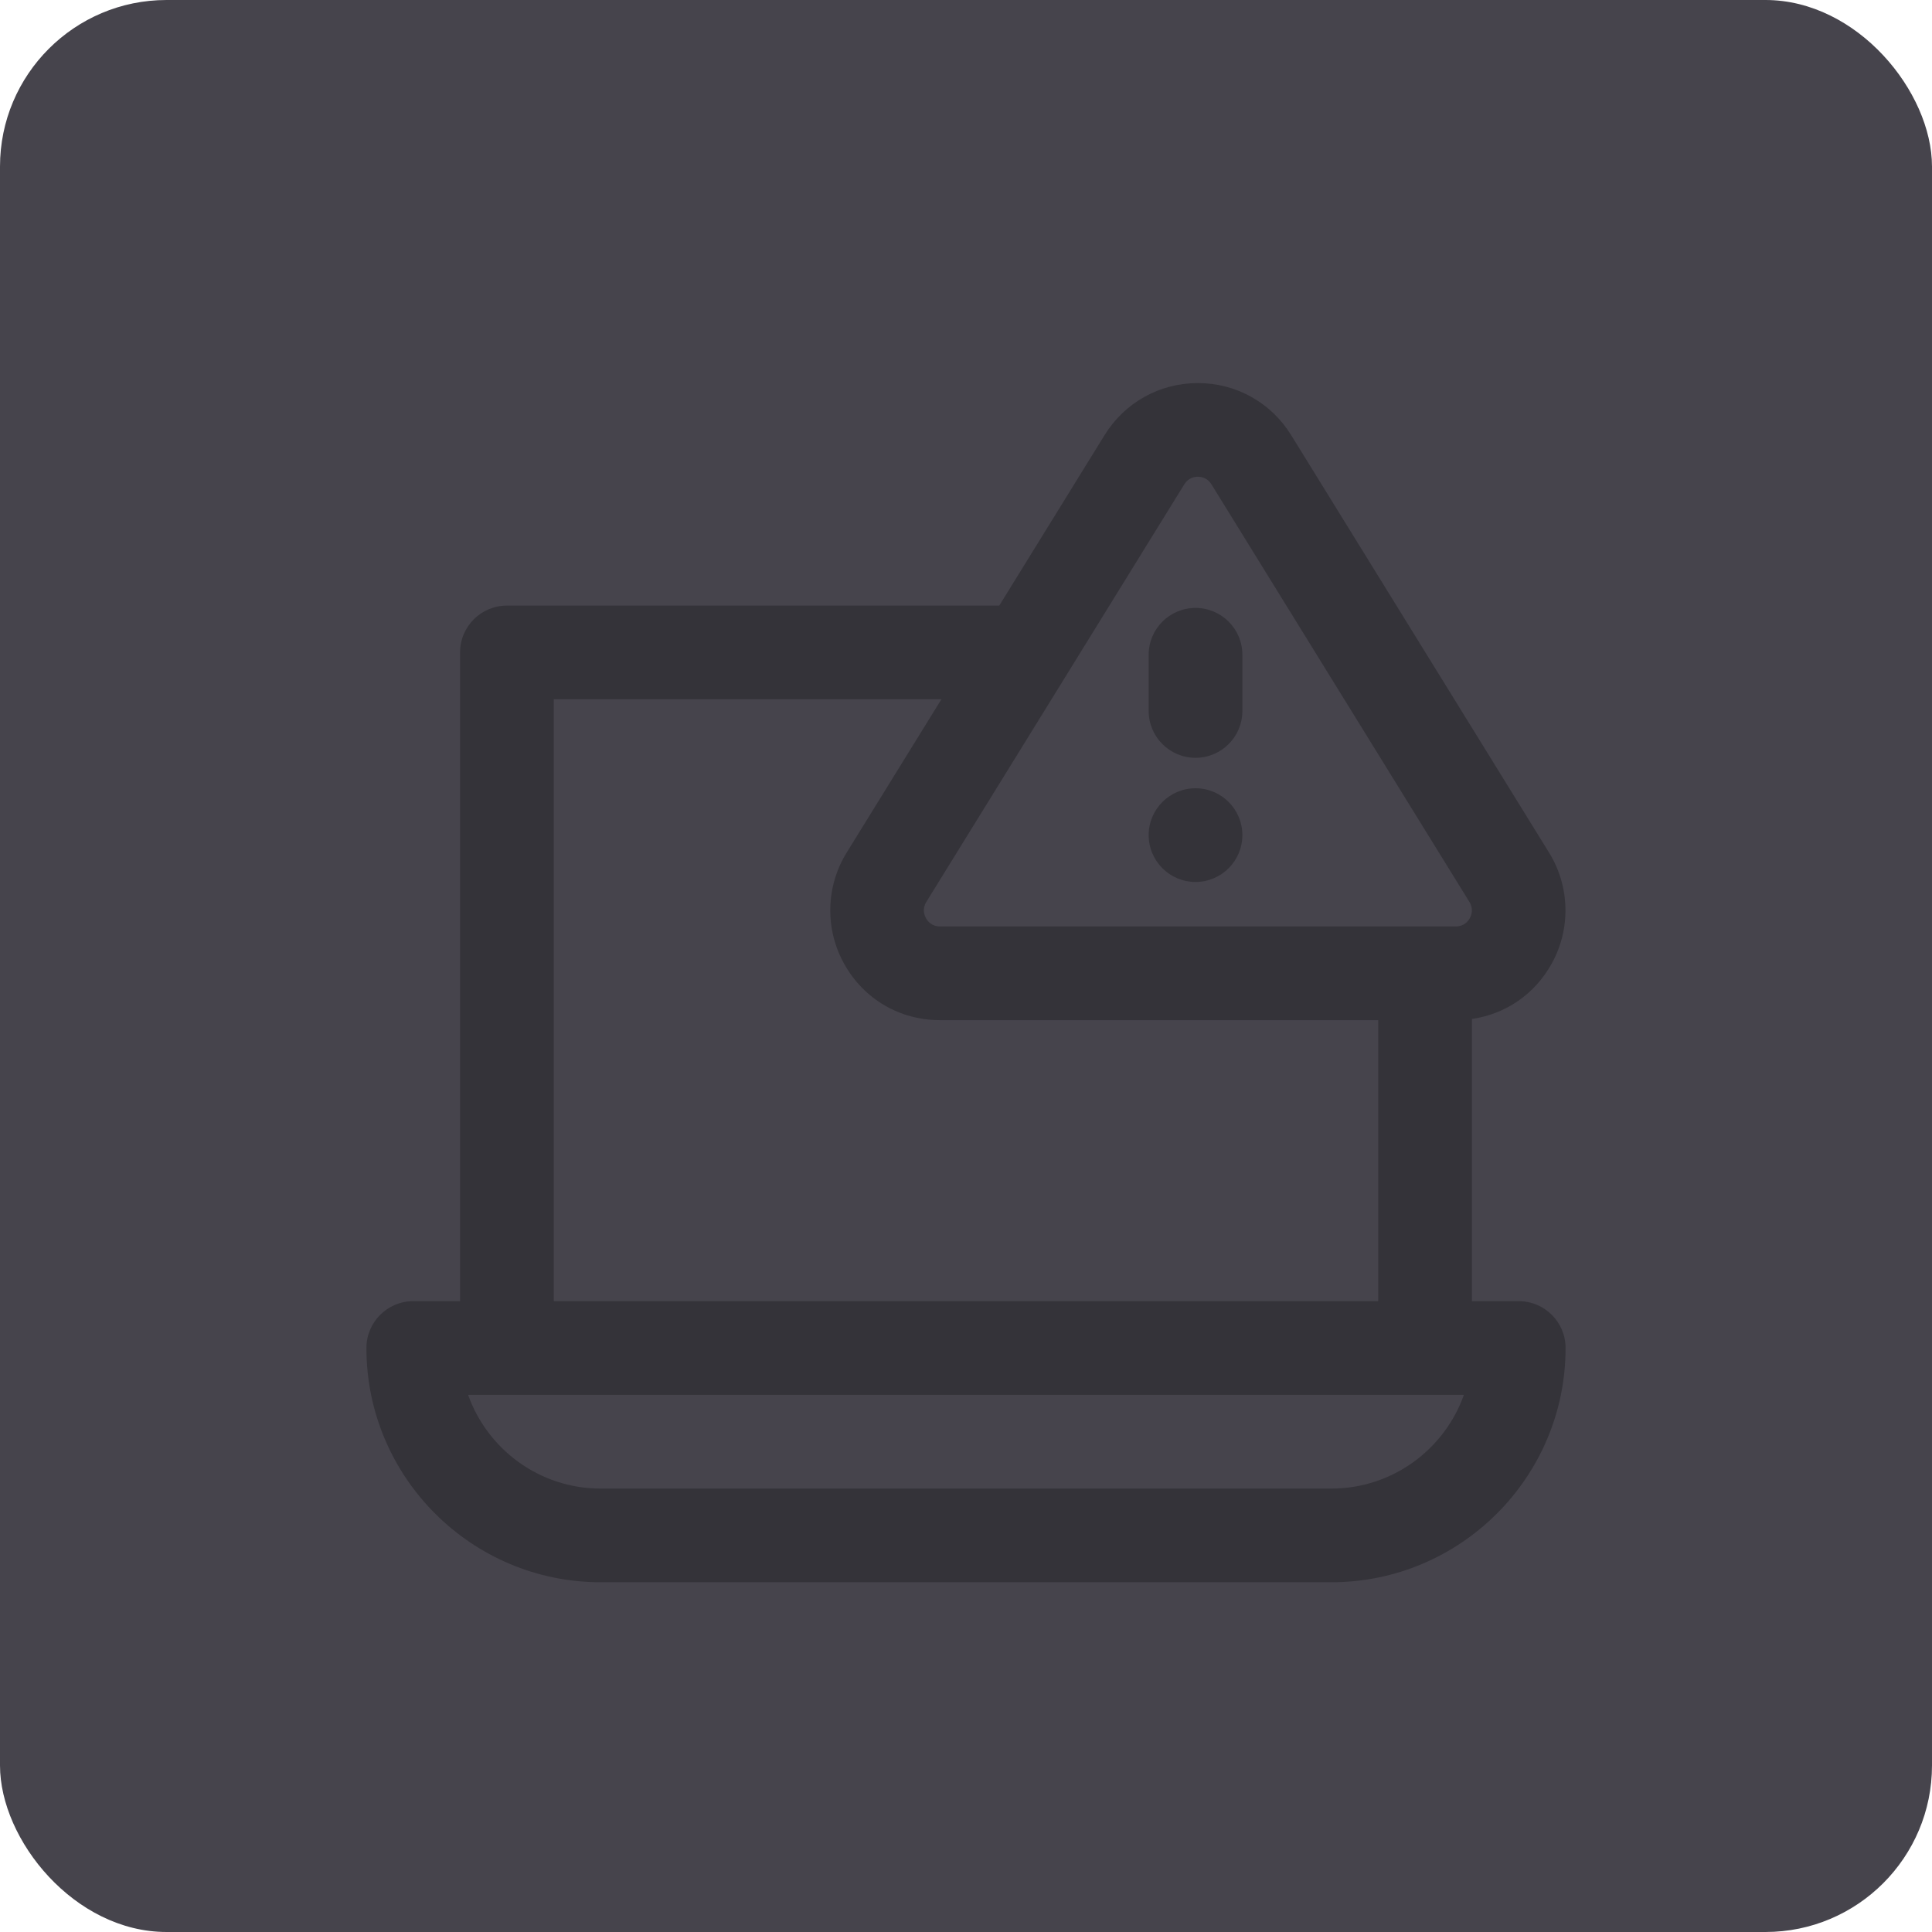 <?xml version="1.0" encoding="UTF-8"?> <svg xmlns="http://www.w3.org/2000/svg" viewBox="0 0 58 58" fill="none"><rect width="58" height="58" rx="5" fill="#46444C"></rect><path d="M45.594 39.062H44.188V30.59C45.197 30.445 46.069 29.851 46.579 28.936C47.161 27.894 47.133 26.614 46.505 25.598L38.762 13.064C38.158 12.085 37.111 11.5 35.961 11.5C34.811 11.5 33.764 12.085 33.16 13.063L29.999 18.18H15.219C14.442 18.18 13.812 18.809 13.812 19.586V39.062H12.406C11.63 39.062 11 39.692 11 40.469C11 44.346 14.154 47.5 18.031 47.5H39.969C43.846 47.5 47 44.346 47 40.469C47 39.692 46.37 39.062 45.594 39.062ZM35.553 14.541C35.676 14.342 35.861 14.312 35.961 14.312C36.06 14.312 36.246 14.342 36.369 14.541L44.112 27.075C44.242 27.286 44.175 27.473 44.123 27.566C44.072 27.658 43.949 27.812 43.705 27.812H28.217C27.973 27.812 27.85 27.658 27.799 27.566C27.747 27.473 27.68 27.286 27.809 27.076L35.553 14.541ZM16.625 20.992H28.262L25.416 25.598C24.789 26.614 24.761 27.894 25.343 28.936C25.933 29.994 27.007 30.625 28.217 30.625H41.375V39.062H16.625V20.992ZM39.969 44.688H18.031C16.198 44.688 14.634 43.512 14.053 41.875H43.947C43.366 43.512 41.802 44.688 39.969 44.688ZM34.484 25.07C34.484 24.294 35.114 23.664 35.891 23.664C36.667 23.664 37.297 24.294 37.297 25.07C37.297 25.847 36.667 26.477 35.891 26.477C35.114 26.477 34.484 25.847 34.484 25.07ZM34.484 21.344V19.656C34.484 18.88 35.114 18.25 35.891 18.25C36.667 18.25 37.297 18.88 37.297 19.656V21.344C37.297 22.12 36.667 22.75 35.891 22.75C35.114 22.75 34.484 22.12 34.484 21.344Z" fill="#343339"></path></svg> 